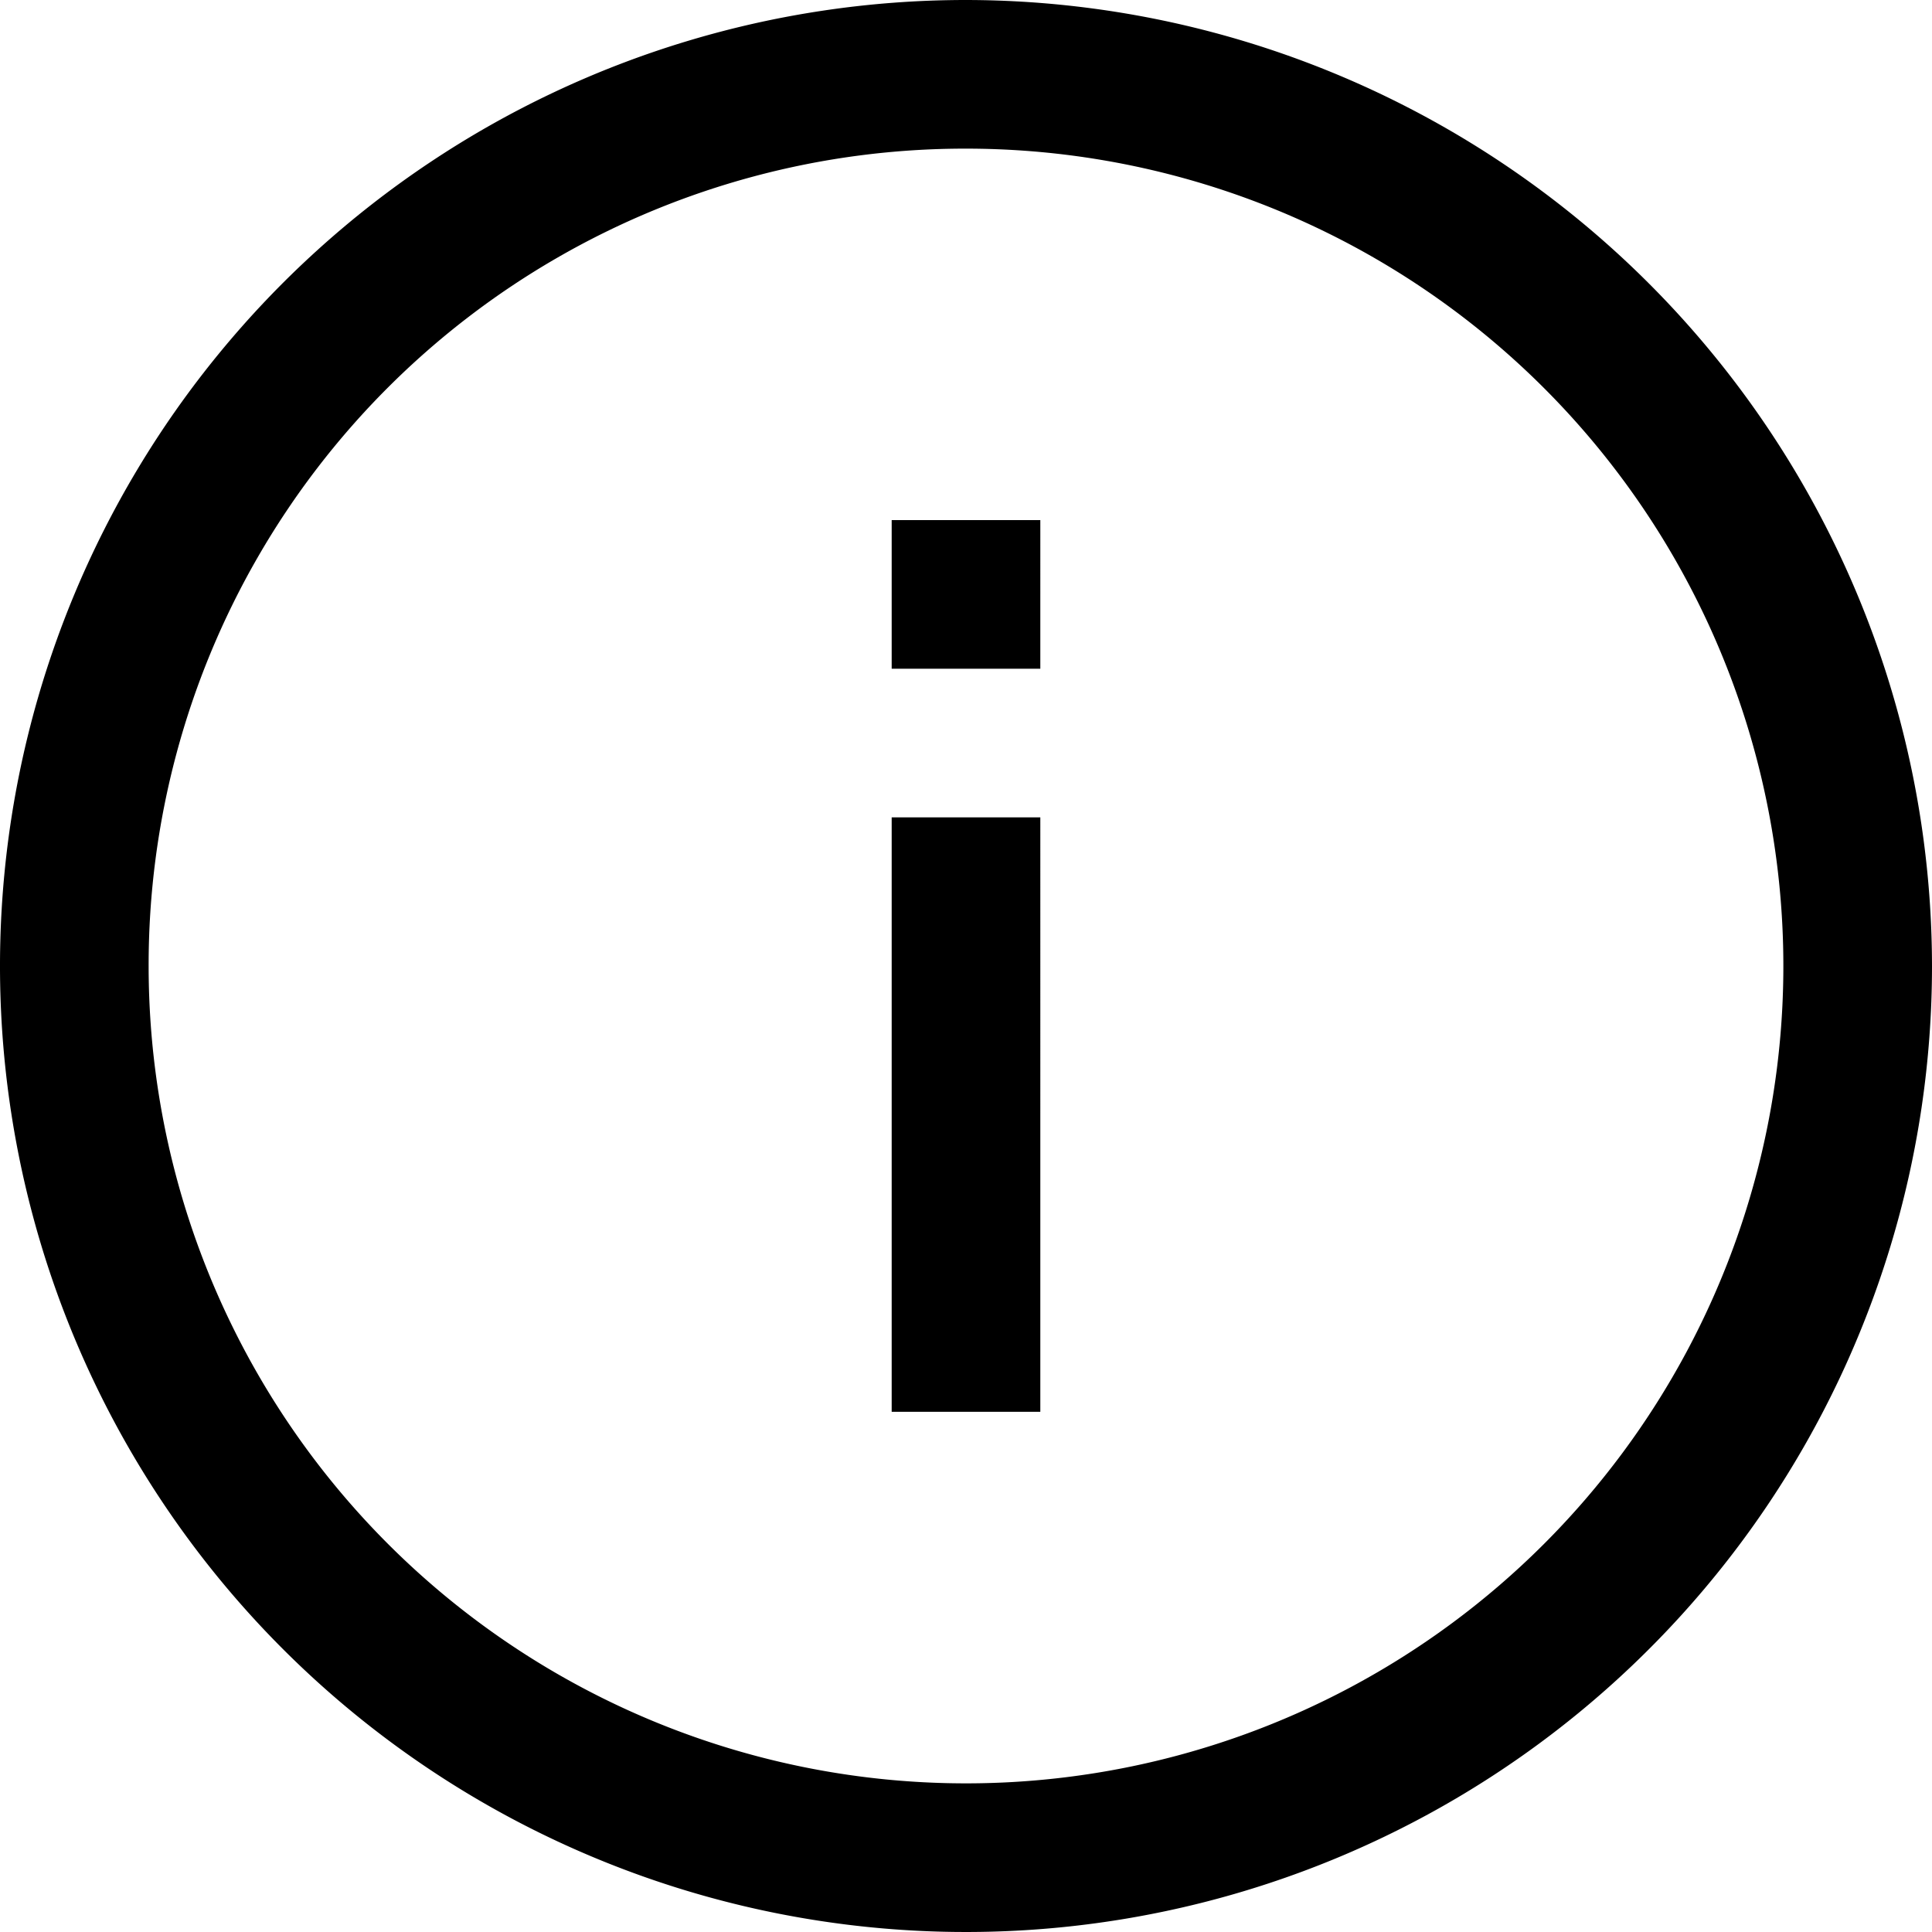 <svg xmlns="http://www.w3.org/2000/svg" width="15" height="15" viewBox="0 0 15 15">
  <path id="info-circle-solid" d="M10.5,3A7.5,7.5,0,1,0,18,10.5,7.509,7.509,0,0,0,10.5,3Zm0,1.154A6.346,6.346,0,1,1,4.154,10.5,6.338,6.338,0,0,1,10.5,4.154ZM9.923,7.038V8.192h1.154V7.038Zm0,2.308v4.615h1.154V9.346Z" transform="translate(-3 -3)"/>
</svg>
